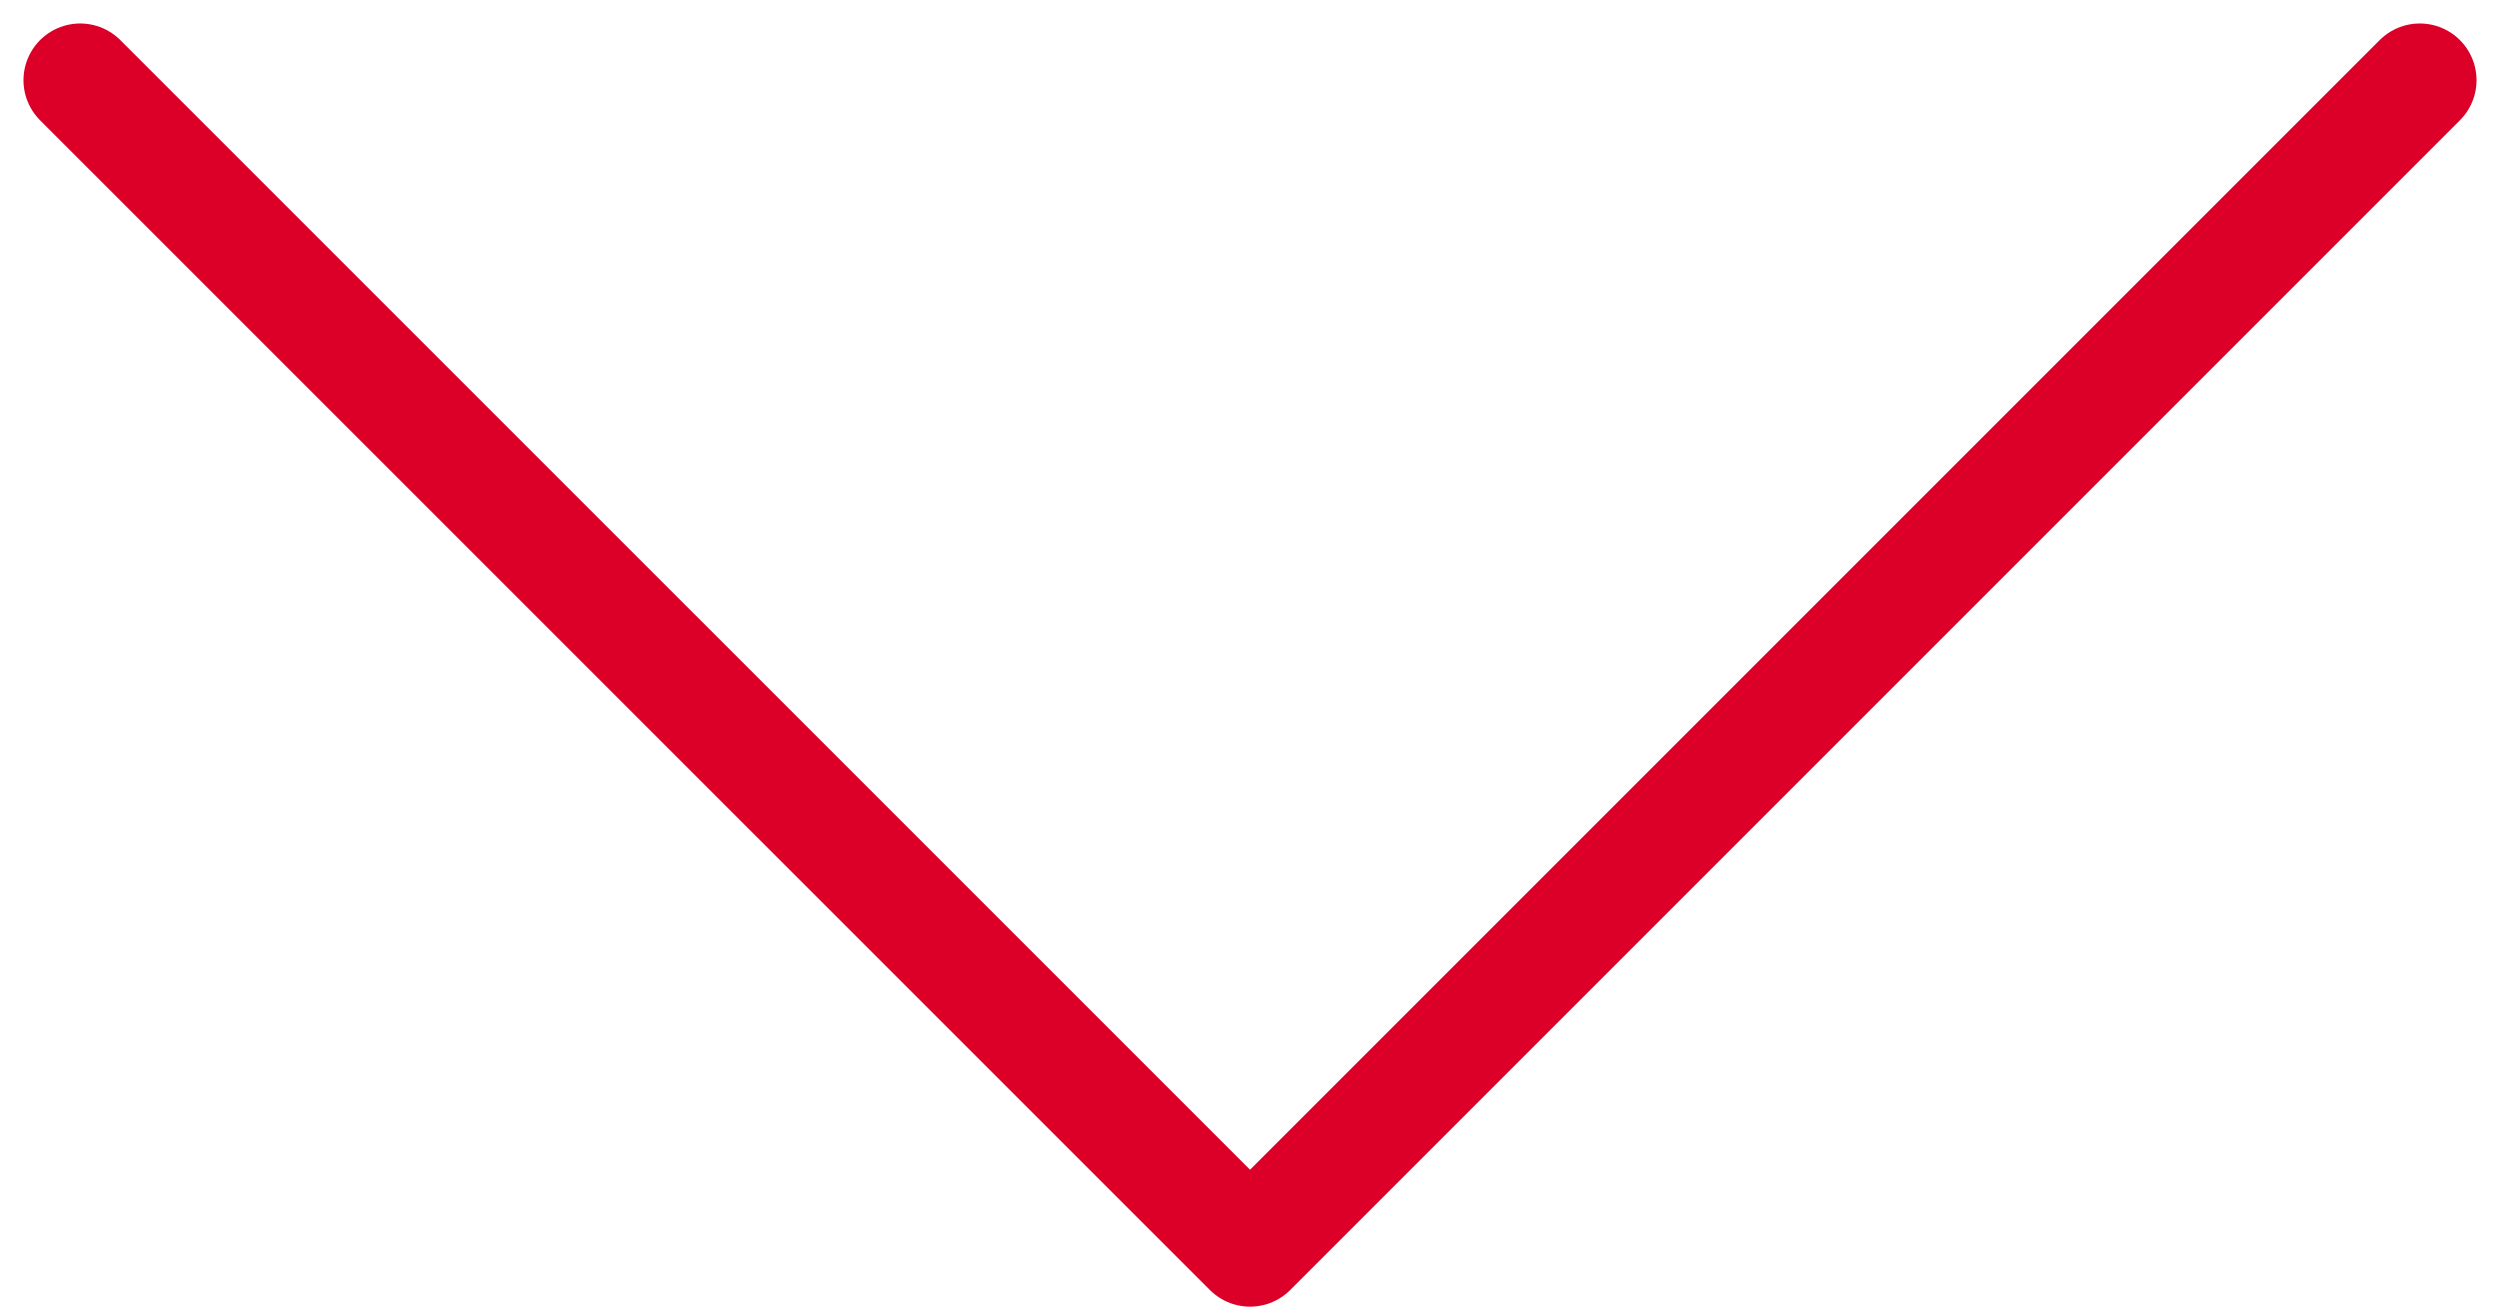 <svg xmlns="http://www.w3.org/2000/svg" width="22.041" height="11.521" viewBox="0 0 22.041 11.521"><path id="Path_1147" data-name="Path 1147" d="M18,32.627,28.313,22.313,18,12" transform="translate(33.334 -17.293) rotate(90)" fill="none" stroke="#dc0028" stroke-linecap="round" stroke-linejoin="round" stroke-width="1"></path></svg>